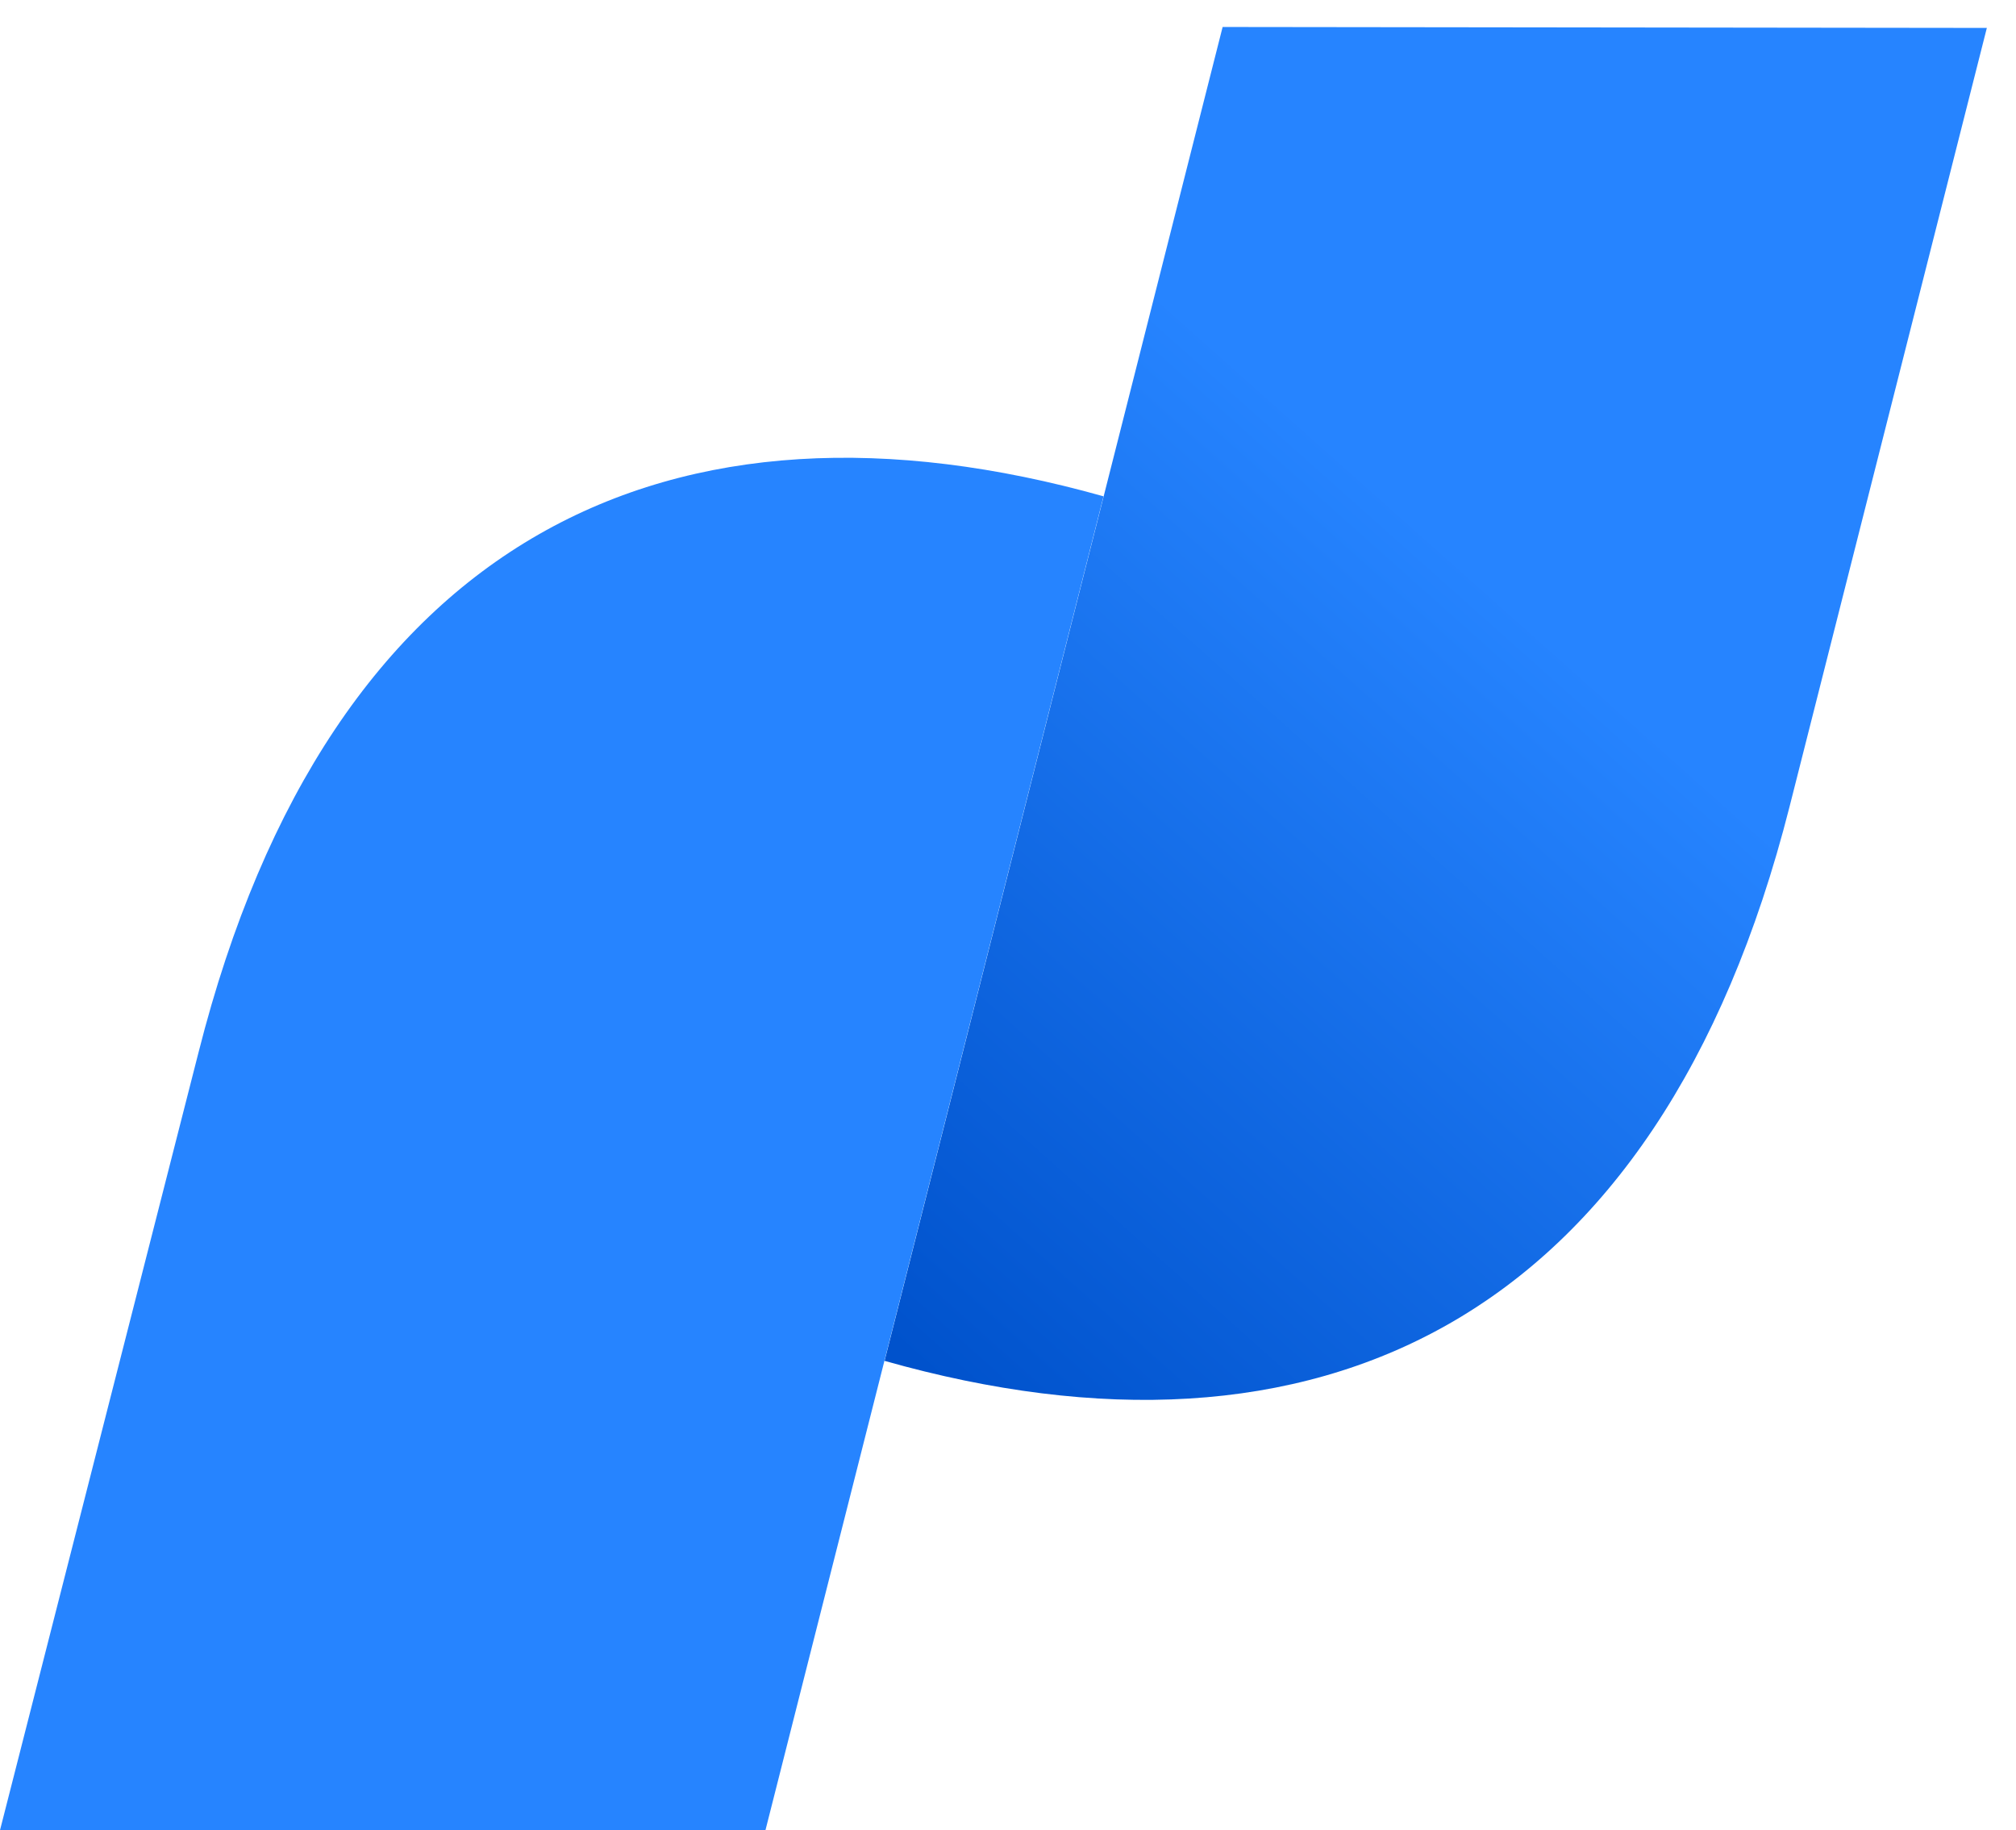 <?xml version="1.0" encoding="UTF-8"?>
<svg width="65px" height="59px" viewBox="0 0 65 59" version="1.1" xmlns="http://www.w3.org/2000/svg" xmlns:xlink="http://www.w3.org/1999/xlink">
    <!-- Generator: Sketch 63.1 (92452) - https://sketch.com -->
    <title>Untitled</title>
    <desc>Created with Sketch.</desc>
    <defs>
        <linearGradient x1="11.898%" y1="97.541%" x2="52.504%" y2="36.784%" id="linearGradient-1">
            <stop stop-color="#0052CC" offset="0%"></stop>
            <stop stop-color="#2684FF" offset="100%"></stop>
        </linearGradient>
    </defs>
    <g id="Page-1" stroke="none" stroke-width="1" fill="none" fill-rule="evenodd">
        <g id="jira-work-management-logo-beta" fill-rule="nonzero">
            <path d="M39.42,0.87 L28.52,43.87 C42.39,47.8 53.46,42.71 57.7,26 L64.06,0.9 L39.42,0.87 Z" id="Path" fill="url(#linearGradient-1)"></path>
            <path d="M24.68,59 L35.58,16 C21.7,12.1 10.64,17.19 6.4,33.93 L0,59 L24.68,59 Z" id="Path" fill="#2684FF"></path>
        </g>
    </g>
</svg>